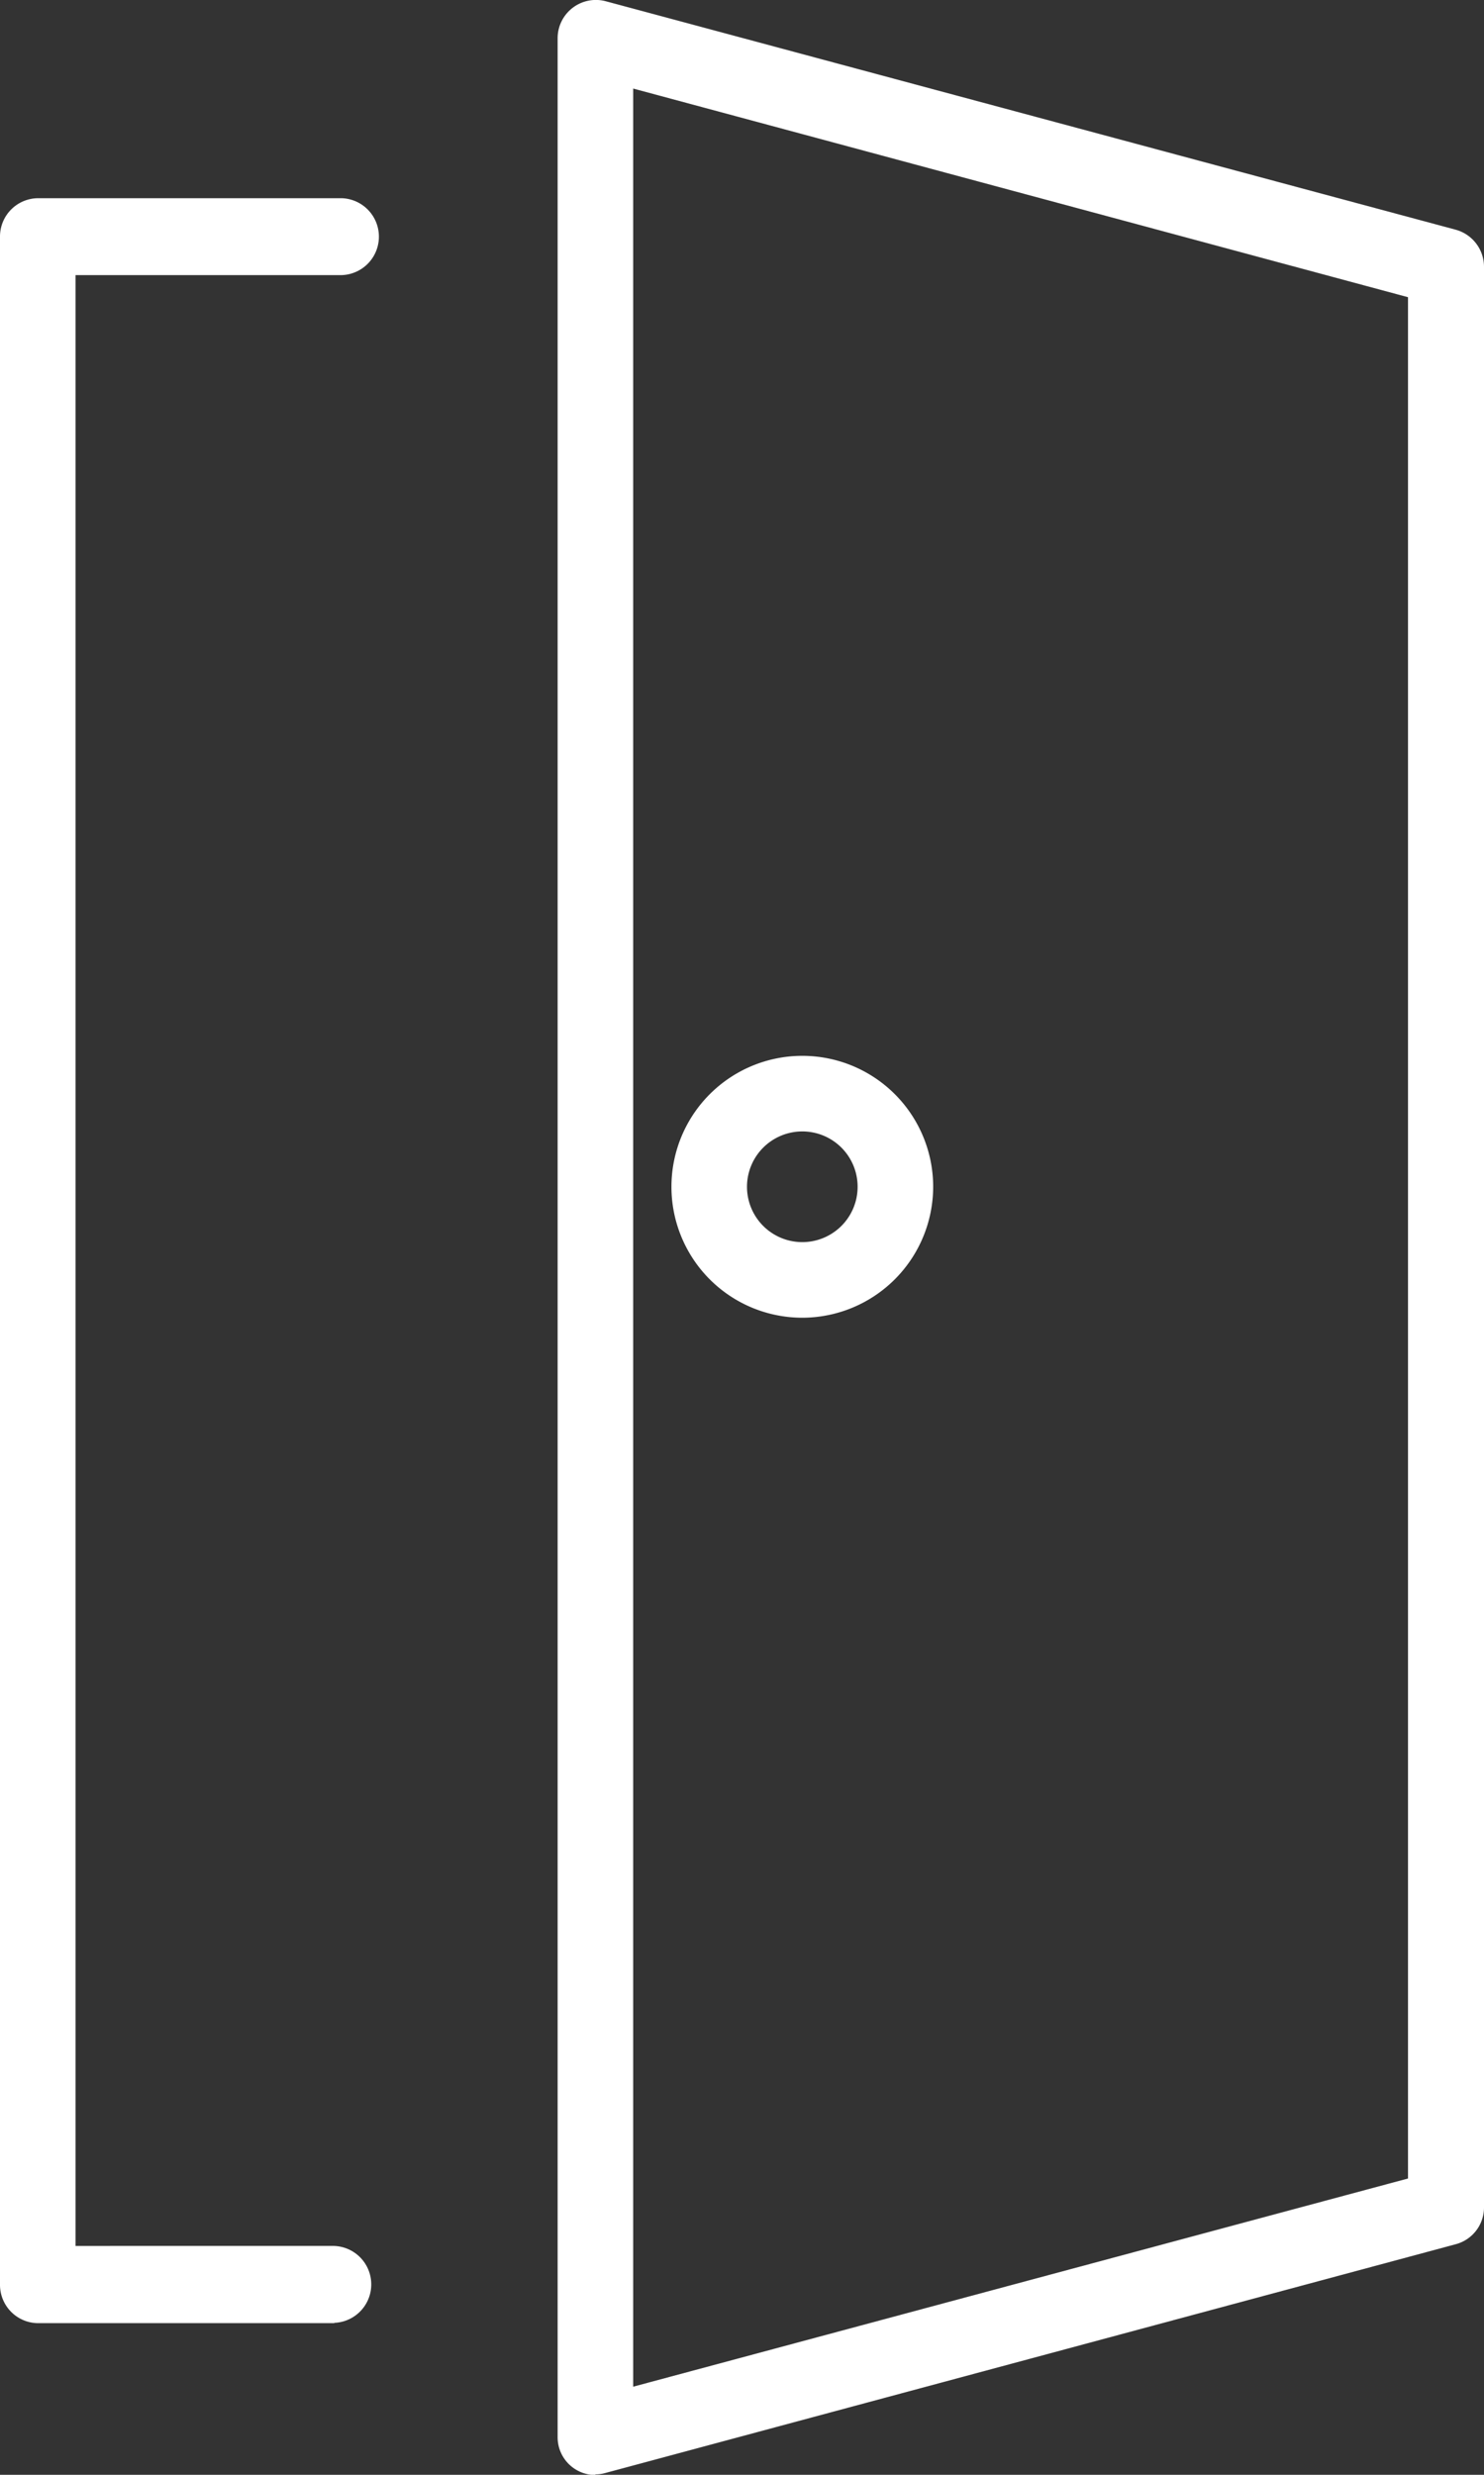 <svg xmlns="http://www.w3.org/2000/svg" width="33" height="55" viewBox="0 0 33 55">
  <rect x="0" y="0" width="33" height="55" fill="#333333" stroke="none"/>
  <g id="object" transform="translate(0 0.005)">
    <path id="パス_38" data-name="パス 38" d="M7.44,51.625H.84A.852.852,0,0,1,0,50.771V5.254A.852.852,0,0,1,.84,4.4H7.6a.855.855,0,0,1,0,1.709H1.68v43.8H7.43a.855.855,0,0,1,0,1.709Z" fill="#fff"/>
    <path id="パス_39" data-name="パス 39" d="M12.71,55a.84.84,0,0,1-.84-.852V.852A.851.851,0,0,1,12.93.02L31.84,5.1a.854.854,0,0,1,.63.822V49.049a.845.845,0,0,1-.63.822L12.93,54.955a.769.769,0,0,1-.22.03Zm.84-53.037V53.037L30.78,48.41V6.6Z" transform="translate(0.53 0)" fill="#fff"/>
    <path id="パス_40" data-name="パス 40" d="M17.55,28.9a2.91,2.91,0,1,1,2.91-2.91A2.913,2.913,0,0,1,17.55,28.9Zm0-4.14a1.23,1.23,0,1,0,1.23,1.23A1.229,1.229,0,0,0,17.55,24.76Z" transform="translate(0.291 0.38)" fill="#fff"/>
  </g>
</svg>
